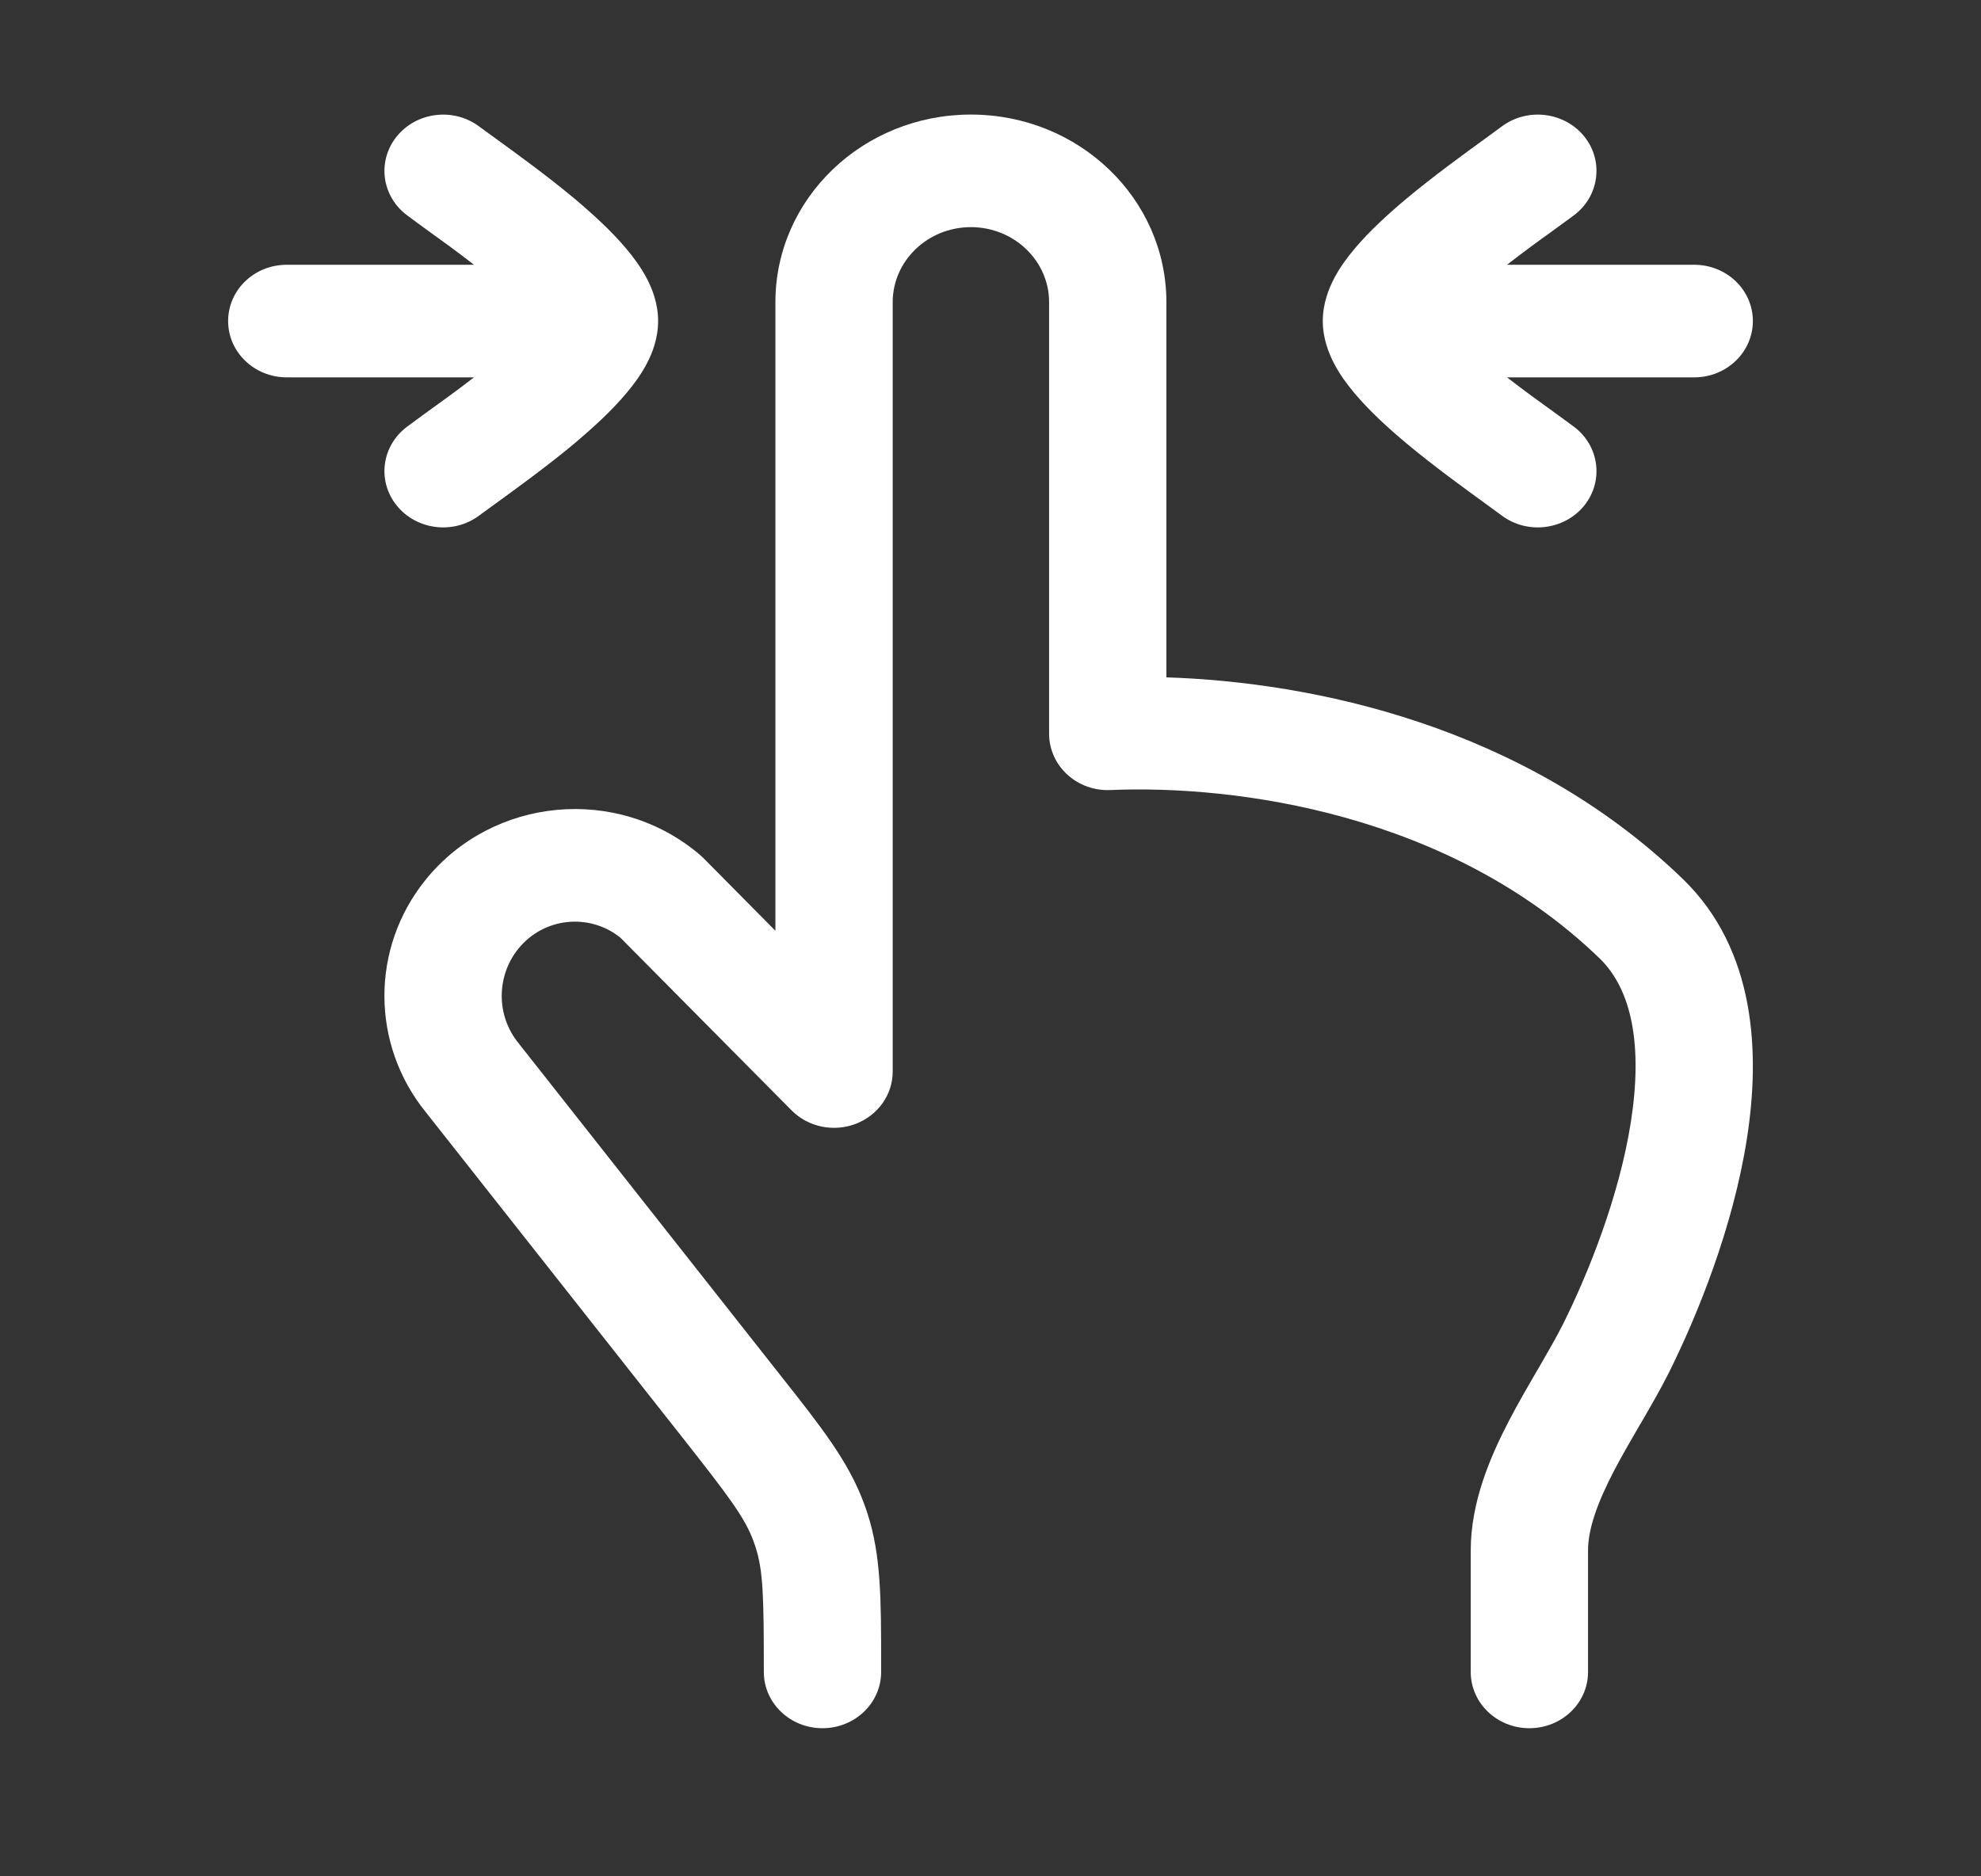 <svg width="19" height="18" viewBox="0 0 19 18" fill="none" xmlns="http://www.w3.org/2000/svg">
<rect x="0" y="0" width="19" height="18" fill="#333333" stroke="none"/>
<path fill-rule="evenodd" clip-rule="evenodd" d="M9.312 2.179C8.898 2.179 8.562 2.502 8.562 2.899V10.28C8.562 10.5 8.422 10.699 8.208 10.781C7.995 10.863 7.751 10.812 7.592 10.652L5.949 8.994C5.652 8.757 5.216 8.799 4.971 9.102C4.758 9.367 4.759 9.747 4.975 10.009L4.981 10.017L7.442 13.139C7.459 13.159 7.475 13.18 7.491 13.201C7.873 13.684 8.137 14.019 8.284 14.416C8.297 14.451 8.31 14.487 8.321 14.522C8.451 14.924 8.451 15.347 8.451 15.961V16.04C8.451 16.338 8.199 16.579 7.888 16.579C7.578 16.579 7.326 16.338 7.326 16.04C7.326 15.317 7.32 15.069 7.247 14.843C7.24 14.822 7.232 14.8 7.225 14.779C7.142 14.558 6.994 14.36 6.545 13.79L4.087 10.673C3.556 10.021 3.553 9.095 4.082 8.44C4.726 7.643 5.921 7.529 6.71 8.198C6.722 8.209 6.733 8.219 6.745 8.23L7.437 8.929V2.899C7.437 1.905 8.276 1.099 9.312 1.099C10.348 1.099 11.187 1.905 11.187 2.899V6.498C12.585 6.543 14.614 6.958 16.139 8.431C16.841 9.11 16.883 10.102 16.755 10.922C16.623 11.77 16.285 12.609 16.006 13.169C15.925 13.331 15.828 13.497 15.739 13.651L15.729 13.667C15.64 13.821 15.555 13.966 15.479 14.112C15.317 14.424 15.231 14.671 15.231 14.874V16.04C15.231 16.338 14.979 16.579 14.668 16.579C14.358 16.579 14.106 16.338 14.106 16.04V14.874C14.106 14.411 14.292 13.977 14.473 13.629C14.561 13.46 14.657 13.295 14.743 13.147L14.757 13.124C14.849 12.965 14.928 12.828 14.991 12.703C15.242 12.199 15.532 11.466 15.642 10.763C15.756 10.032 15.653 9.494 15.341 9.193C13.9 7.801 11.852 7.528 10.649 7.579C10.496 7.586 10.347 7.532 10.236 7.43C10.125 7.328 10.062 7.187 10.062 7.039V2.899C10.062 2.502 9.726 2.179 9.312 2.179Z" fill="white"/>
<path fill-rule="evenodd" clip-rule="evenodd" d="M15.194 4.851C15.003 5.086 14.649 5.129 14.404 4.946C14.365 4.917 14.313 4.879 14.251 4.834C14.05 4.688 13.75 4.471 13.488 4.252C13.314 4.106 13.134 3.942 12.993 3.774C12.922 3.69 12.851 3.594 12.796 3.489C12.743 3.387 12.687 3.245 12.687 3.08C12.687 2.914 12.743 2.772 12.796 2.67C12.851 2.565 12.922 2.469 12.993 2.385C13.134 2.217 13.314 2.053 13.488 1.907C13.75 1.688 14.05 1.471 14.251 1.325C14.313 1.28 14.365 1.242 14.404 1.213C14.649 1.03 15.003 1.073 15.194 1.308C15.384 1.543 15.34 1.883 15.095 2.066C15.037 2.109 14.971 2.157 14.898 2.21C14.764 2.306 14.61 2.418 14.454 2.54H16.25C16.56 2.54 16.812 2.781 16.812 3.08C16.812 3.378 16.56 3.62 16.25 3.62H14.454C14.61 3.741 14.764 3.853 14.898 3.949C14.971 4.002 15.037 4.05 15.095 4.093C15.34 4.276 15.384 4.616 15.194 4.851Z" fill="white"/>
<path fill-rule="evenodd" clip-rule="evenodd" d="M3.806 1.308C3.997 1.073 4.35 1.03 4.595 1.213C4.634 1.242 4.687 1.28 4.749 1.325C4.95 1.471 5.25 1.688 5.512 1.907C5.685 2.053 5.865 2.217 6.006 2.385C6.077 2.469 6.148 2.565 6.203 2.67C6.257 2.772 6.312 2.914 6.312 3.08C6.312 3.245 6.257 3.387 6.203 3.489C6.148 3.594 6.077 3.69 6.006 3.774C5.865 3.942 5.685 4.106 5.512 4.252C5.25 4.471 4.95 4.688 4.749 4.834C4.687 4.879 4.634 4.917 4.595 4.946C4.35 5.129 3.997 5.086 3.806 4.851C3.615 4.616 3.659 4.276 3.905 4.093C3.962 4.05 4.029 4.002 4.101 3.949C4.235 3.853 4.39 3.741 4.546 3.62H2.75C2.439 3.62 2.188 3.378 2.188 3.08C2.188 2.781 2.439 2.54 2.75 2.54H4.546C4.39 2.418 4.235 2.306 4.101 2.21C4.029 2.157 3.962 2.109 3.905 2.066C3.659 1.883 3.615 1.543 3.806 1.308Z" fill="white"/>
</svg>
